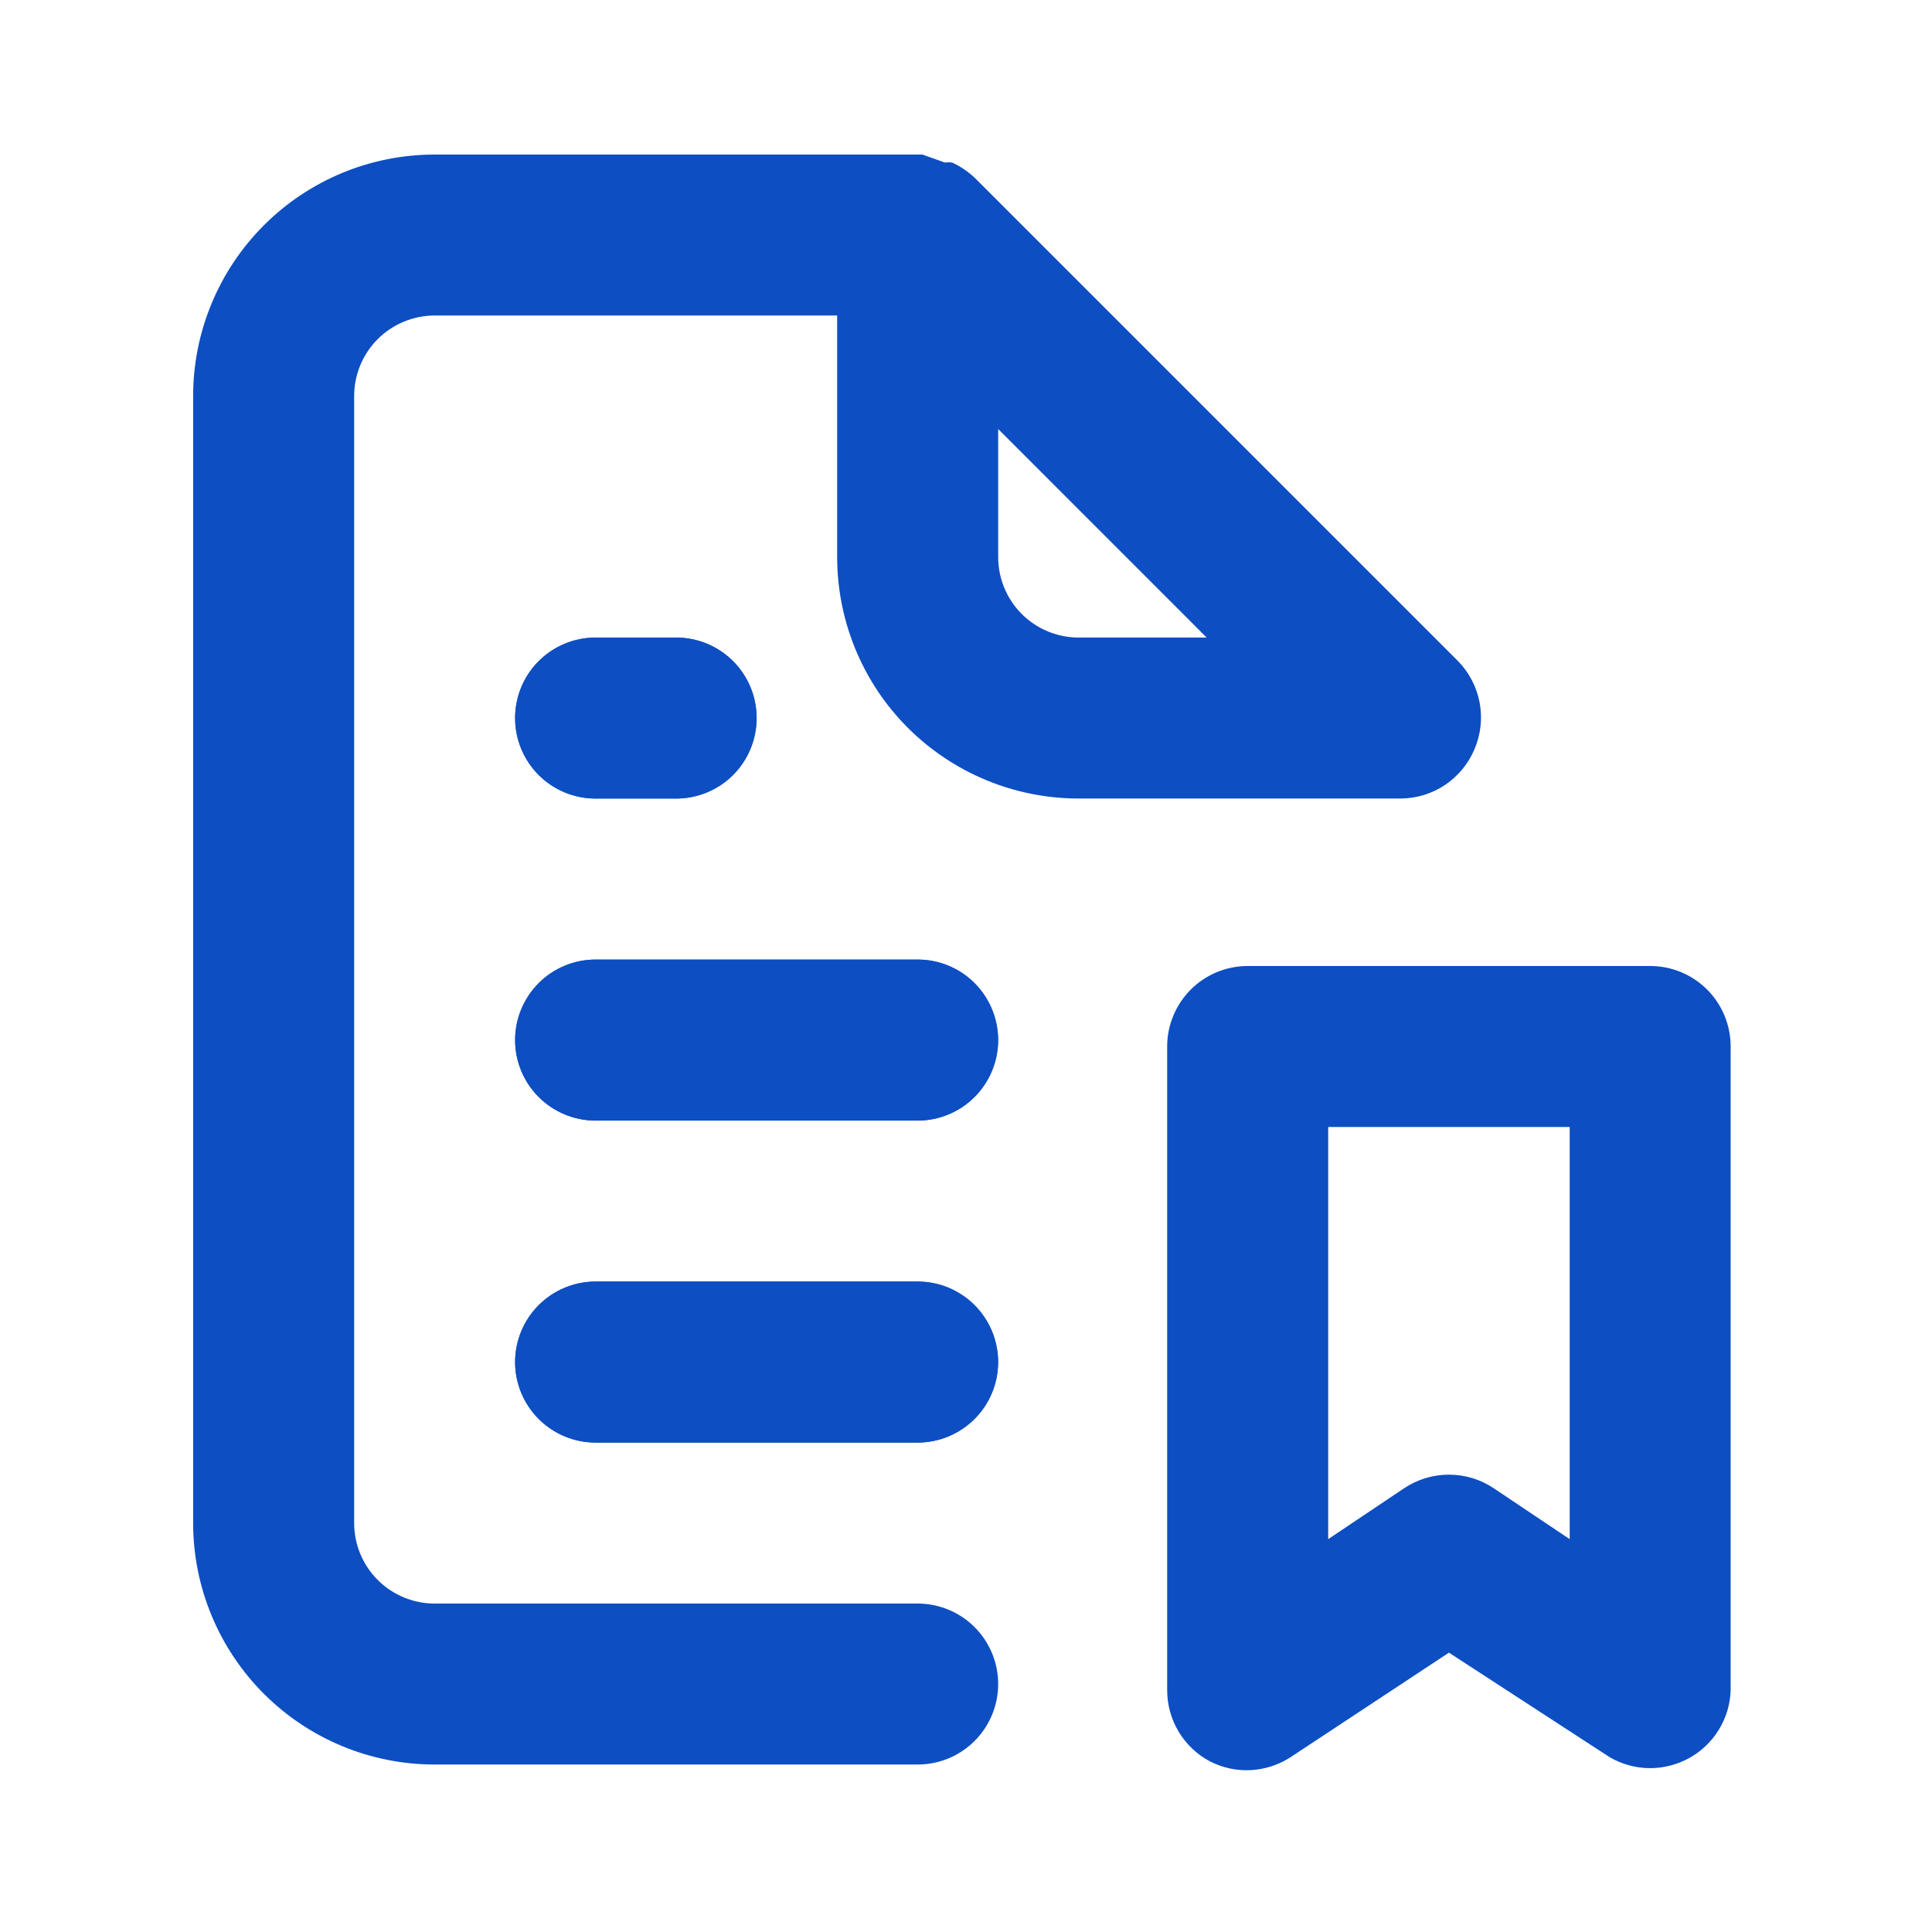 <svg width="32" height="32" viewBox="0 0 32 32" fill="none" xmlns="http://www.w3.org/2000/svg">
<path d="M27.332 16H20.665C20.312 16 19.973 16.14 19.723 16.39C19.473 16.641 19.332 16.98 19.332 17.333V28C19.333 28.241 19.399 28.478 19.523 28.684C19.648 28.891 19.826 29.06 20.039 29.173C20.247 29.28 20.48 29.331 20.714 29.319C20.948 29.307 21.175 29.234 21.372 29.107L23.999 27.373L26.665 29.107C26.865 29.222 27.09 29.284 27.32 29.286C27.55 29.288 27.777 29.23 27.978 29.119C28.18 29.008 28.349 28.846 28.469 28.65C28.59 28.454 28.657 28.23 28.665 28V17.333C28.665 16.98 28.525 16.641 28.275 16.39C28.025 16.14 27.686 16 27.332 16ZM25.999 25.493L24.745 24.653C24.525 24.504 24.265 24.425 23.999 24.425C23.733 24.425 23.473 24.504 23.252 24.653L21.999 25.493V18.667H25.999V25.493Z" fill="#0D4EC2"/>
<path d="M9.866 13.226H11.199C11.553 13.226 11.892 13.086 12.142 12.836C12.392 12.586 12.533 12.246 12.533 11.893C12.533 11.539 12.392 11.2 12.142 10.95C11.892 10.7 11.553 10.56 11.199 10.56H9.866C9.512 10.56 9.173 10.7 8.923 10.95C8.673 11.2 8.533 11.539 8.533 11.893C8.533 12.246 8.673 12.586 8.923 12.836C9.173 13.086 9.512 13.226 9.866 13.226ZM15.199 21.226H9.866C9.512 21.226 9.173 21.367 8.923 21.617C8.673 21.867 8.533 22.206 8.533 22.56C8.533 22.913 8.673 23.252 8.923 23.502C9.173 23.752 9.512 23.893 9.866 23.893H15.199C15.553 23.893 15.892 23.752 16.142 23.502C16.392 23.252 16.533 22.913 16.533 22.56C16.533 22.206 16.392 21.867 16.142 21.617C15.892 21.367 15.553 21.226 15.199 21.226ZM15.199 15.893H9.866C9.512 15.893 9.173 16.033 8.923 16.283C8.673 16.534 8.533 16.873 8.533 17.226C8.533 17.58 8.673 17.919 8.923 18.169C9.173 18.419 9.512 18.56 9.866 18.56H15.199C15.553 18.56 15.892 18.419 16.142 18.169C16.392 17.919 16.533 17.58 16.533 17.226C16.533 16.873 16.392 16.534 16.142 16.283C15.892 16.033 15.553 15.893 15.199 15.893ZM24.426 12.4C24.528 12.157 24.556 11.889 24.506 11.63C24.456 11.372 24.331 11.134 24.146 10.946L16.146 2.946C16.036 2.843 15.91 2.757 15.773 2.693C15.733 2.687 15.692 2.687 15.653 2.693L15.279 2.56H7.199C6.138 2.56 5.121 2.981 4.371 3.731C3.621 4.481 3.199 5.499 3.199 6.56V25.226C3.199 26.287 3.621 27.305 4.371 28.055C5.121 28.805 6.138 29.226 7.199 29.226H15.199C15.553 29.226 15.892 29.086 16.142 28.836C16.392 28.586 16.533 28.247 16.533 27.893C16.533 27.539 16.392 27.2 16.142 26.95C15.892 26.7 15.553 26.56 15.199 26.56H7.199C6.846 26.56 6.506 26.419 6.256 26.169C6.006 25.919 5.866 25.58 5.866 25.226V6.56C5.866 6.206 6.006 5.867 6.256 5.617C6.506 5.367 6.846 5.226 7.199 5.226H13.866V9.226C13.866 10.287 14.287 11.305 15.037 12.055C15.788 12.805 16.805 13.226 17.866 13.226H23.199C23.462 13.225 23.719 13.146 23.938 12.999C24.156 12.851 24.326 12.643 24.426 12.4ZM17.866 10.56C17.512 10.56 17.173 10.419 16.923 10.169C16.673 9.919 16.533 9.58 16.533 9.226V7.106L19.986 10.56H17.866Z" fill="#0D4EC2"/>
<path d="M9.865 13.227H11.198C11.552 13.227 11.891 13.087 12.141 12.837C12.391 12.587 12.531 12.248 12.531 11.894C12.531 11.54 12.391 11.201 12.141 10.951C11.891 10.701 11.552 10.56 11.198 10.56H9.865C9.511 10.56 9.172 10.701 8.922 10.951C8.672 11.201 8.531 11.54 8.531 11.894C8.531 12.248 8.672 12.587 8.922 12.837C9.172 13.087 9.511 13.227 9.865 13.227ZM15.198 21.227H9.865C9.511 21.227 9.172 21.368 8.922 21.618C8.672 21.868 8.531 22.207 8.531 22.561C8.531 22.914 8.672 23.253 8.922 23.503C9.172 23.753 9.511 23.894 9.865 23.894H15.198C15.552 23.894 15.891 23.753 16.141 23.503C16.391 23.253 16.531 22.914 16.531 22.561C16.531 22.207 16.391 21.868 16.141 21.618C15.891 21.368 15.552 21.227 15.198 21.227ZM15.198 15.894H9.865C9.511 15.894 9.172 16.034 8.922 16.284C8.672 16.535 8.531 16.874 8.531 17.227C8.531 17.581 8.672 17.92 8.922 18.17C9.172 18.42 9.511 18.561 9.865 18.561H15.198C15.552 18.561 15.891 18.42 16.141 18.17C16.391 17.92 16.531 17.581 16.531 17.227C16.531 16.874 16.391 16.535 16.141 16.284C15.891 16.034 15.552 15.894 15.198 15.894Z" fill="#0D4EC2"/>
</svg>
